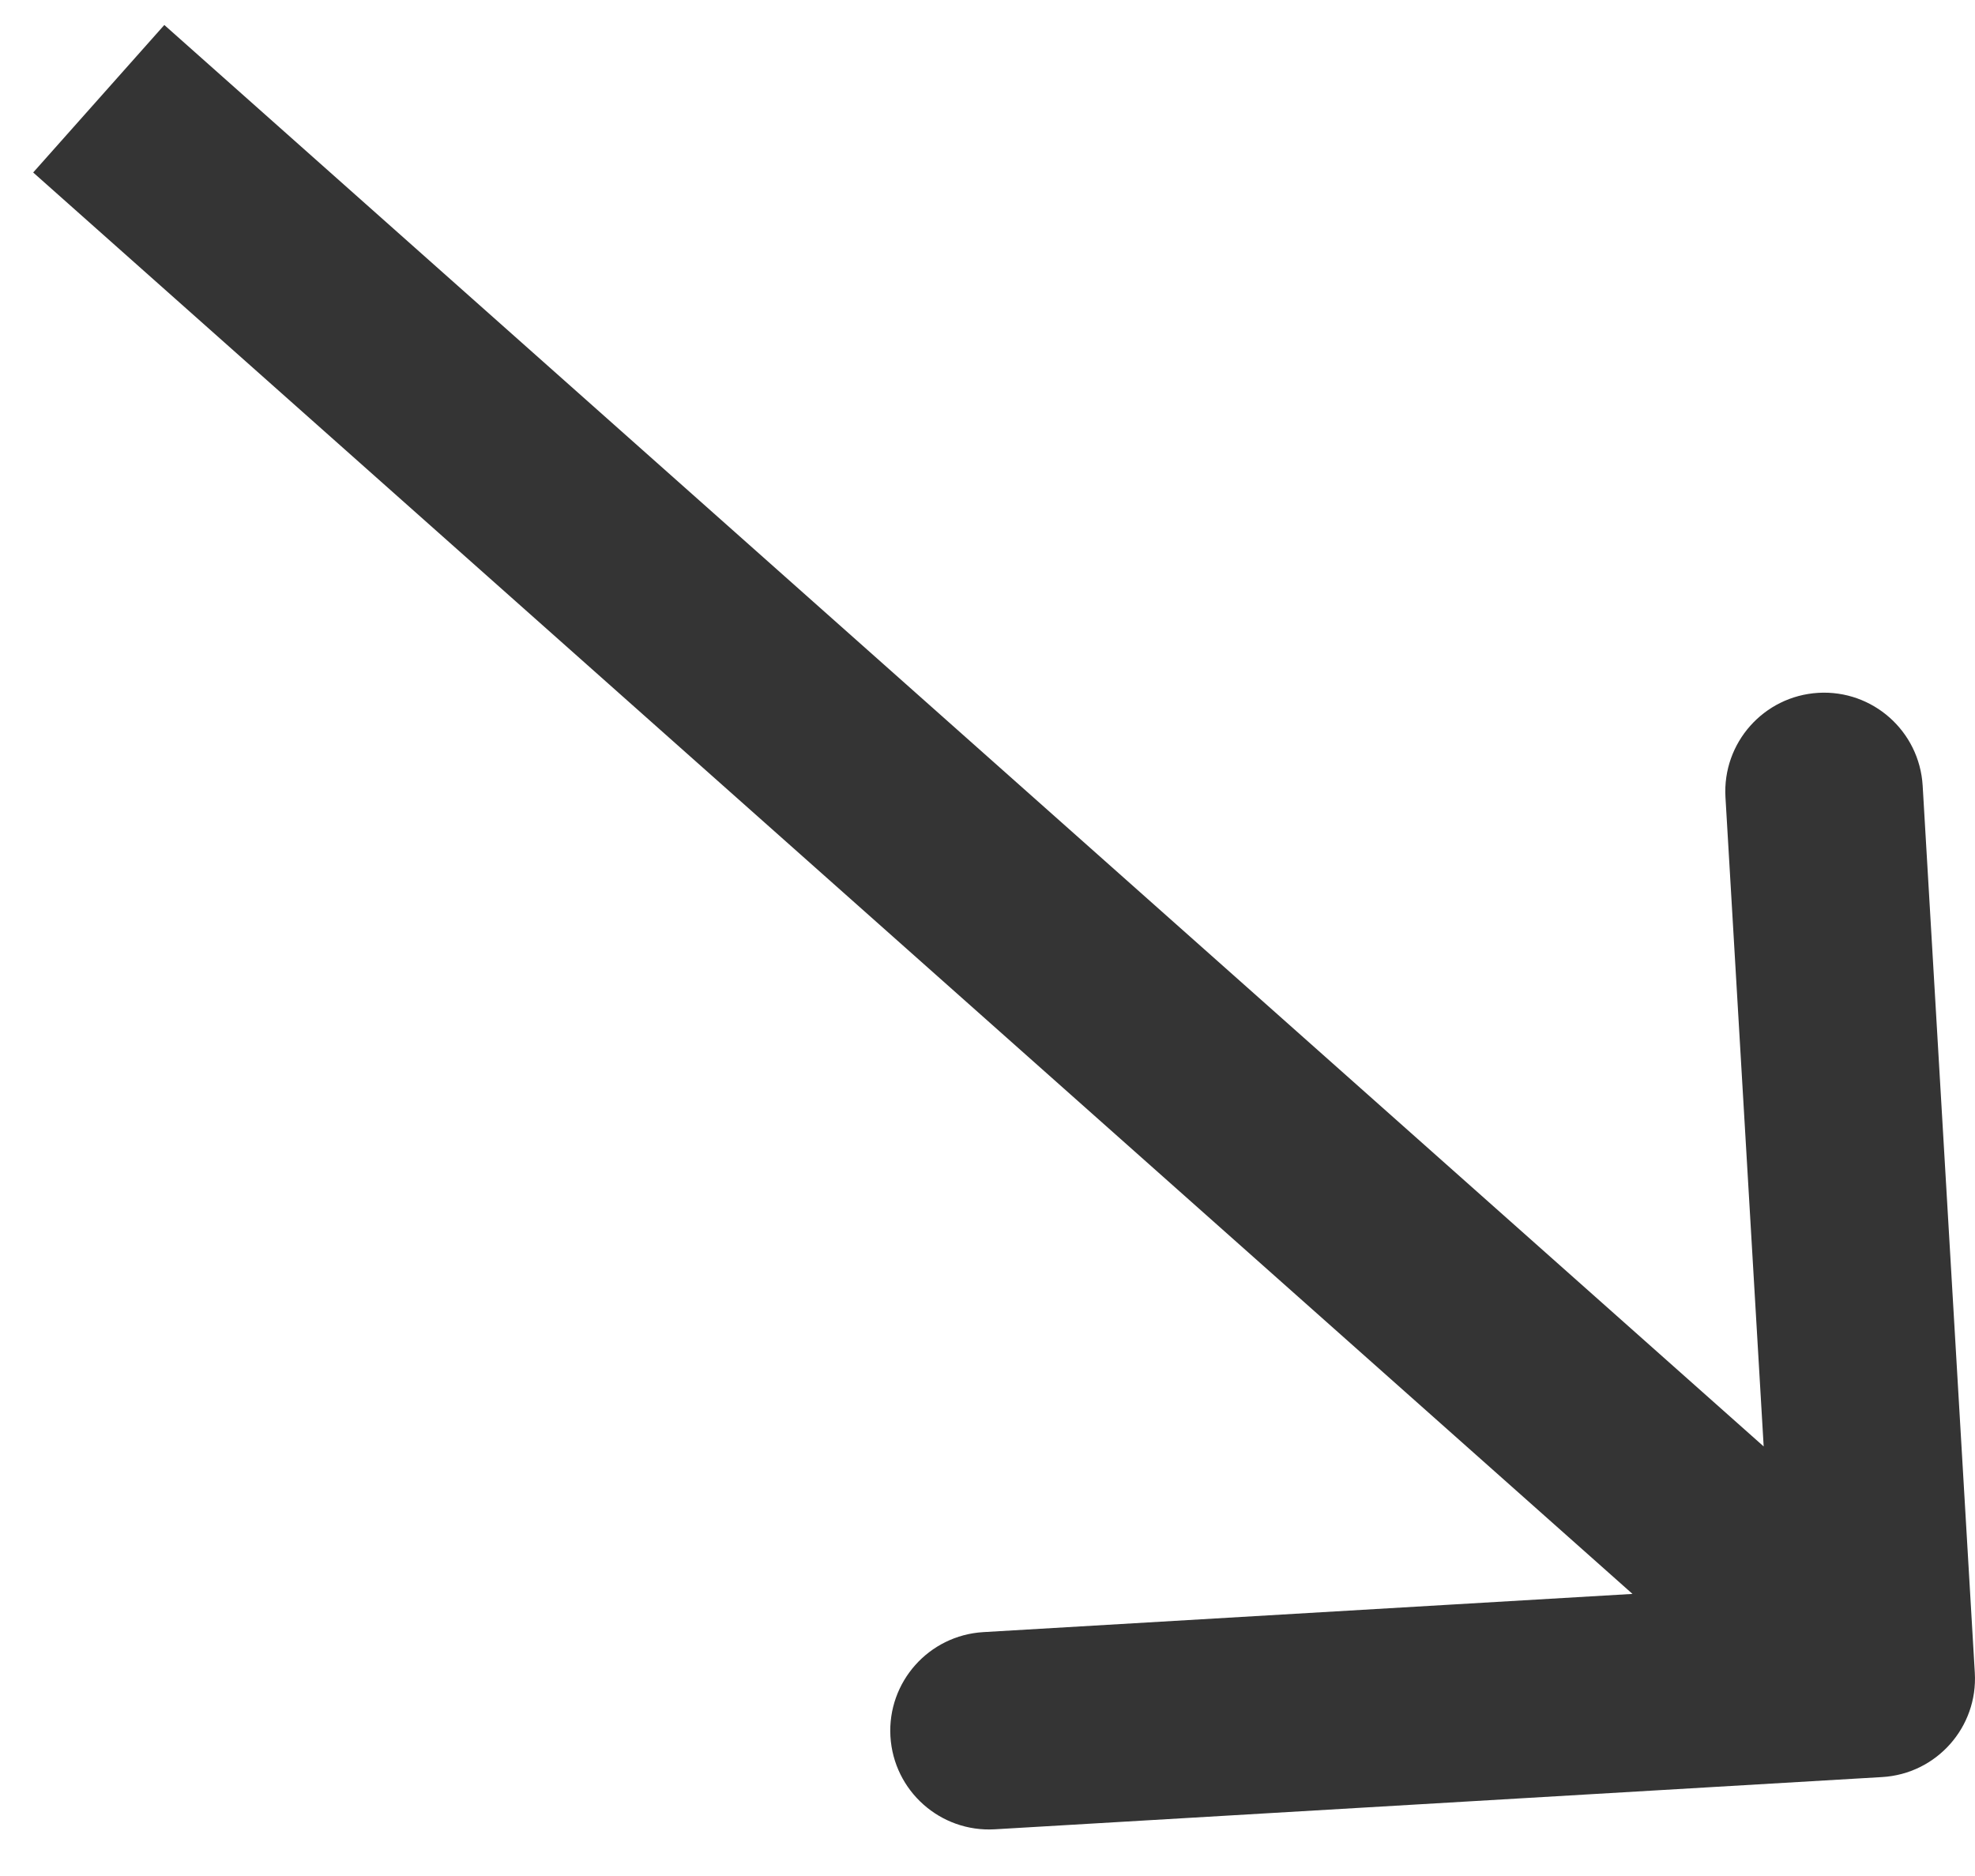 <svg width="20" height="19" viewBox="0 0 20 19" fill="none" xmlns="http://www.w3.org/2000/svg">
<path d="M19.059 17.998C19.61 17.966 20.031 17.493 19.998 16.941L19.47 7.957C19.437 7.405 18.964 6.985 18.413 7.017C17.861 7.05 17.441 7.523 17.473 8.074L17.943 16.06L9.957 16.53C9.405 16.563 8.985 17.036 9.017 17.587C9.05 18.139 9.523 18.559 10.074 18.527L19.059 17.998ZM0.336 1.747L18.336 17.747L19.664 16.253L1.664 0.253L0.336 1.747Z" fill="#343434"/>
</svg>
